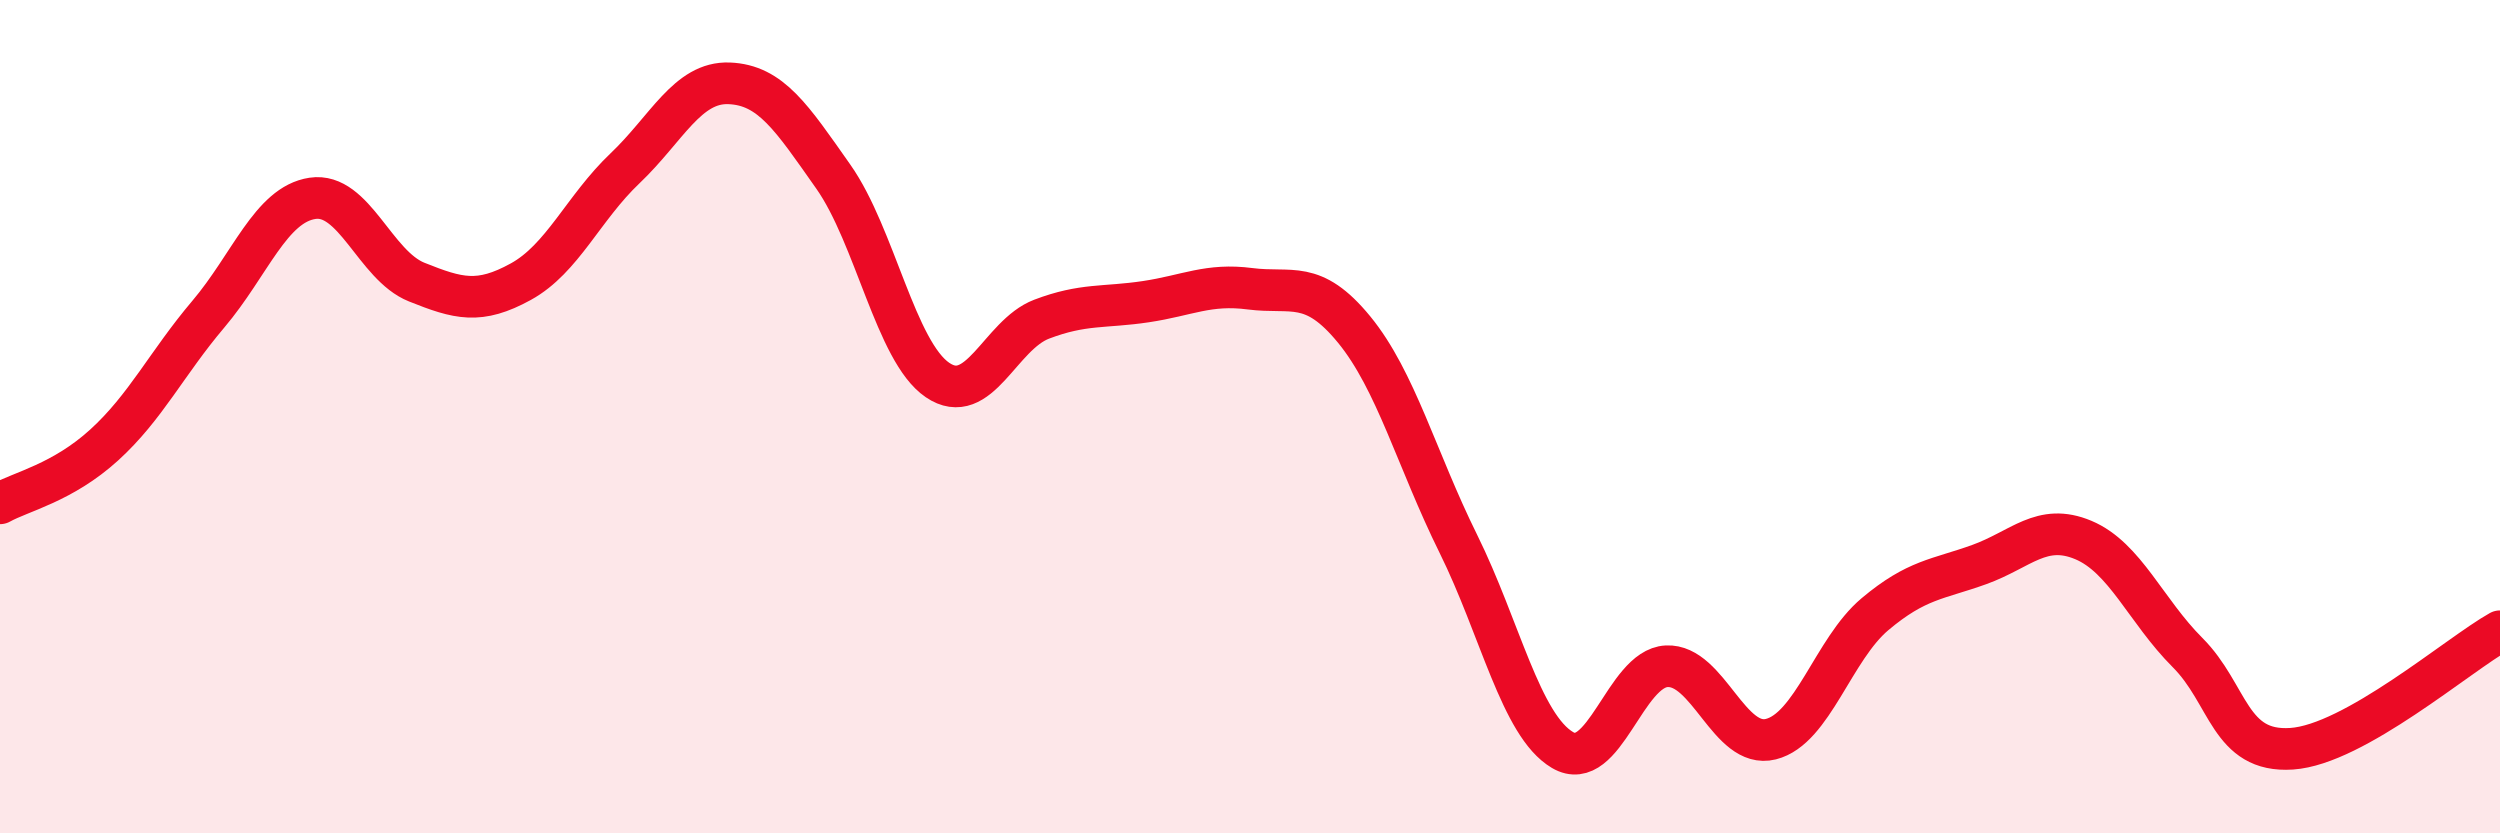 
    <svg width="60" height="20" viewBox="0 0 60 20" xmlns="http://www.w3.org/2000/svg">
      <path
        d="M 0,12.08 C 0.5,11.8 1.5,11.59 2.5,10.68 C 3.5,9.77 4,8.72 5,7.54 C 6,6.36 6.5,4.91 7.5,4.76 C 8.5,4.61 9,6.37 10,6.77 C 11,7.17 11.5,7.31 12.5,6.76 C 13.5,6.21 14,4.99 15,4.04 C 16,3.09 16.5,1.96 17.5,2 C 18.5,2.04 19,2.82 20,4.24 C 21,5.66 21.5,8.44 22.5,9.12 C 23.5,9.8 24,8.04 25,7.66 C 26,7.28 26.5,7.39 27.5,7.24 C 28.5,7.09 29,6.8 30,6.93 C 31,7.06 31.5,6.69 32.5,7.91 C 33.5,9.13 34,11.03 35,13.05 C 36,15.07 36.5,17.41 37.5,18 C 38.5,18.59 39,16.04 40,15.99 C 41,15.94 41.5,17.99 42.5,17.74 C 43.5,17.49 44,15.58 45,14.74 C 46,13.9 46.5,13.91 47.5,13.55 C 48.5,13.19 49,12.54 50,12.96 C 51,13.38 51.5,14.66 52.5,15.66 C 53.5,16.66 53.5,18.07 55,17.97 C 56.5,17.87 59,15.71 60,15.15L60 20L0 20Z"
        fill="#EB0A25"
        opacity="0.1"
        stroke-linecap="round"
        stroke-linejoin="round"
      />
      <path
        d="M 0,12.08 C 0.5,11.8 1.5,11.59 2.5,10.68 C 3.5,9.77 4,8.72 5,7.54 C 6,6.36 6.5,4.91 7.5,4.76 C 8.5,4.61 9,6.37 10,6.77 C 11,7.17 11.5,7.31 12.5,6.76 C 13.5,6.21 14,4.99 15,4.04 C 16,3.09 16.5,1.96 17.5,2 C 18.5,2.04 19,2.82 20,4.24 C 21,5.66 21.5,8.44 22.5,9.12 C 23.5,9.8 24,8.04 25,7.66 C 26,7.28 26.5,7.39 27.5,7.24 C 28.5,7.09 29,6.8 30,6.93 C 31,7.06 31.5,6.69 32.5,7.91 C 33.5,9.13 34,11.03 35,13.05 C 36,15.07 36.5,17.41 37.5,18 C 38.5,18.59 39,16.04 40,15.99 C 41,15.94 41.5,17.99 42.5,17.74 C 43.5,17.49 44,15.58 45,14.74 C 46,13.9 46.5,13.91 47.5,13.55 C 48.5,13.19 49,12.54 50,12.96 C 51,13.38 51.5,14.66 52.5,15.66 C 53.5,16.66 53.5,18.07 55,17.97 C 56.5,17.87 59,15.71 60,15.15"
        stroke="#EB0A25"
        stroke-width="1"
        fill="none"
        stroke-linecap="round"
        stroke-linejoin="round"
      />
    </svg>
  